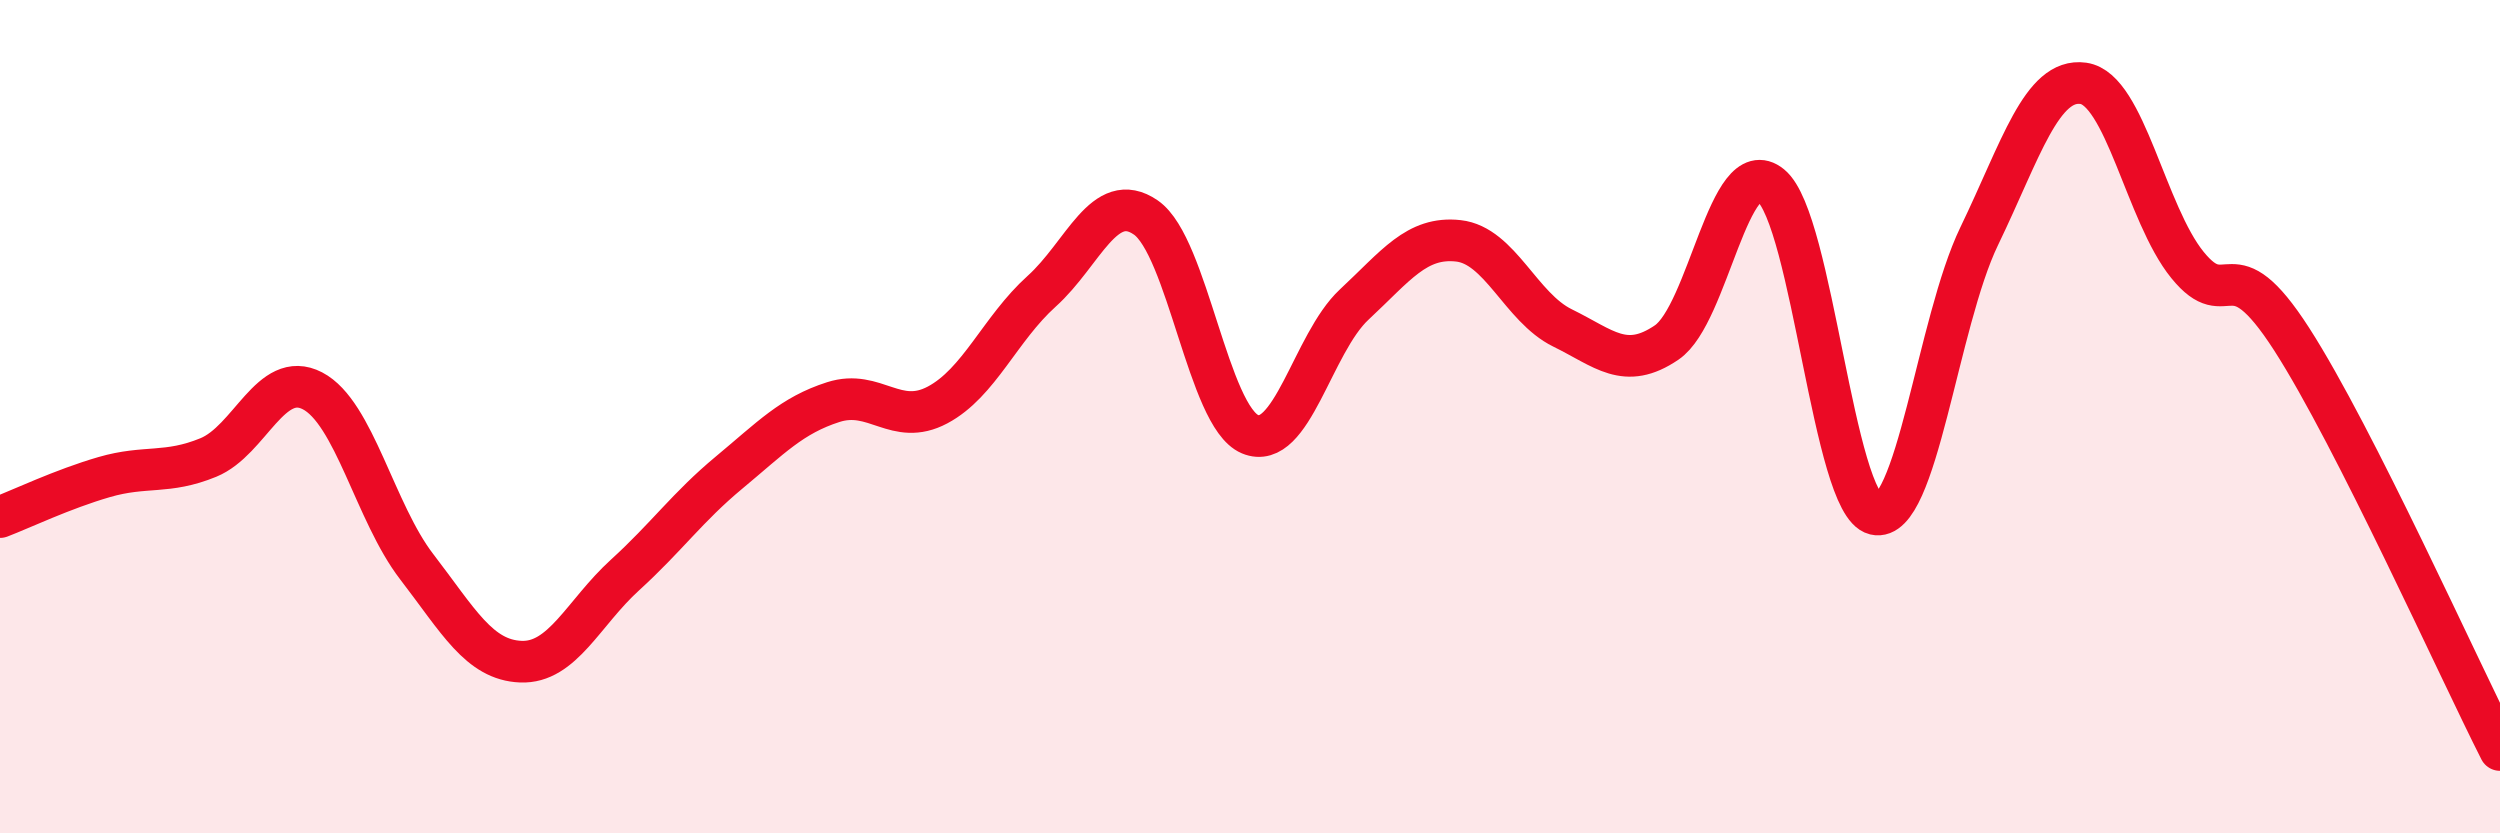 
    <svg width="60" height="20" viewBox="0 0 60 20" xmlns="http://www.w3.org/2000/svg">
      <path
        d="M 0,12.41 C 0.5,12.22 1.5,11.74 2.5,11.45 C 3.5,11.16 4,11.39 5,10.98 C 6,10.57 6.5,8.86 7.5,9.38 C 8.5,9.9 9,12.3 10,13.6 C 11,14.9 11.5,15.84 12.5,15.88 C 13.5,15.92 14,14.71 15,13.8 C 16,12.89 16.5,12.17 17.5,11.34 C 18.5,10.51 19,9.97 20,9.65 C 21,9.33 21.5,10.25 22.5,9.72 C 23.5,9.19 24,7.89 25,6.99 C 26,6.09 26.5,4.53 27.5,5.22 C 28.5,5.91 29,10 30,10.42 C 31,10.84 31.5,8.24 32.5,7.31 C 33.5,6.38 34,5.67 35,5.78 C 36,5.89 36.5,7.38 37.5,7.87 C 38.5,8.36 39,8.9 40,8.22 C 41,7.54 41.5,3.63 42.5,4.45 C 43.5,5.27 44,12.1 45,12.34 C 46,12.58 46.5,7.74 47.5,5.67 C 48.5,3.6 49,1.86 50,2 C 51,2.14 51.5,5.13 52.5,6.36 C 53.5,7.59 53.5,5.81 55,8.14 C 56.5,10.47 59,16.03 60,18L60 20L0 20Z"
        fill="#EB0A25"
        opacity="0.1"
        stroke-linecap="round"
        stroke-linejoin="round"
      />
      <path
        d="M 0,12.41 C 0.5,12.22 1.5,11.74 2.5,11.45 C 3.5,11.16 4,11.39 5,10.98 C 6,10.57 6.5,8.86 7.5,9.38 C 8.5,9.9 9,12.3 10,13.6 C 11,14.9 11.5,15.84 12.5,15.88 C 13.5,15.92 14,14.71 15,13.8 C 16,12.89 16.5,12.17 17.5,11.34 C 18.5,10.51 19,9.97 20,9.65 C 21,9.33 21.5,10.25 22.5,9.72 C 23.5,9.19 24,7.89 25,6.99 C 26,6.09 26.5,4.53 27.5,5.22 C 28.5,5.91 29,10 30,10.42 C 31,10.84 31.5,8.24 32.5,7.31 C 33.5,6.38 34,5.67 35,5.78 C 36,5.89 36.5,7.38 37.5,7.87 C 38.5,8.36 39,8.9 40,8.22 C 41,7.54 41.5,3.63 42.5,4.45 C 43.5,5.27 44,12.1 45,12.34 C 46,12.58 46.5,7.74 47.5,5.67 C 48.5,3.6 49,1.86 50,2 C 51,2.14 51.5,5.13 52.5,6.36 C 53.5,7.59 53.5,5.81 55,8.14 C 56.5,10.47 59,16.03 60,18"
        stroke="#EB0A25"
        stroke-width="1"
        fill="none"
        stroke-linecap="round"
        stroke-linejoin="round"
      />
    </svg>
  
